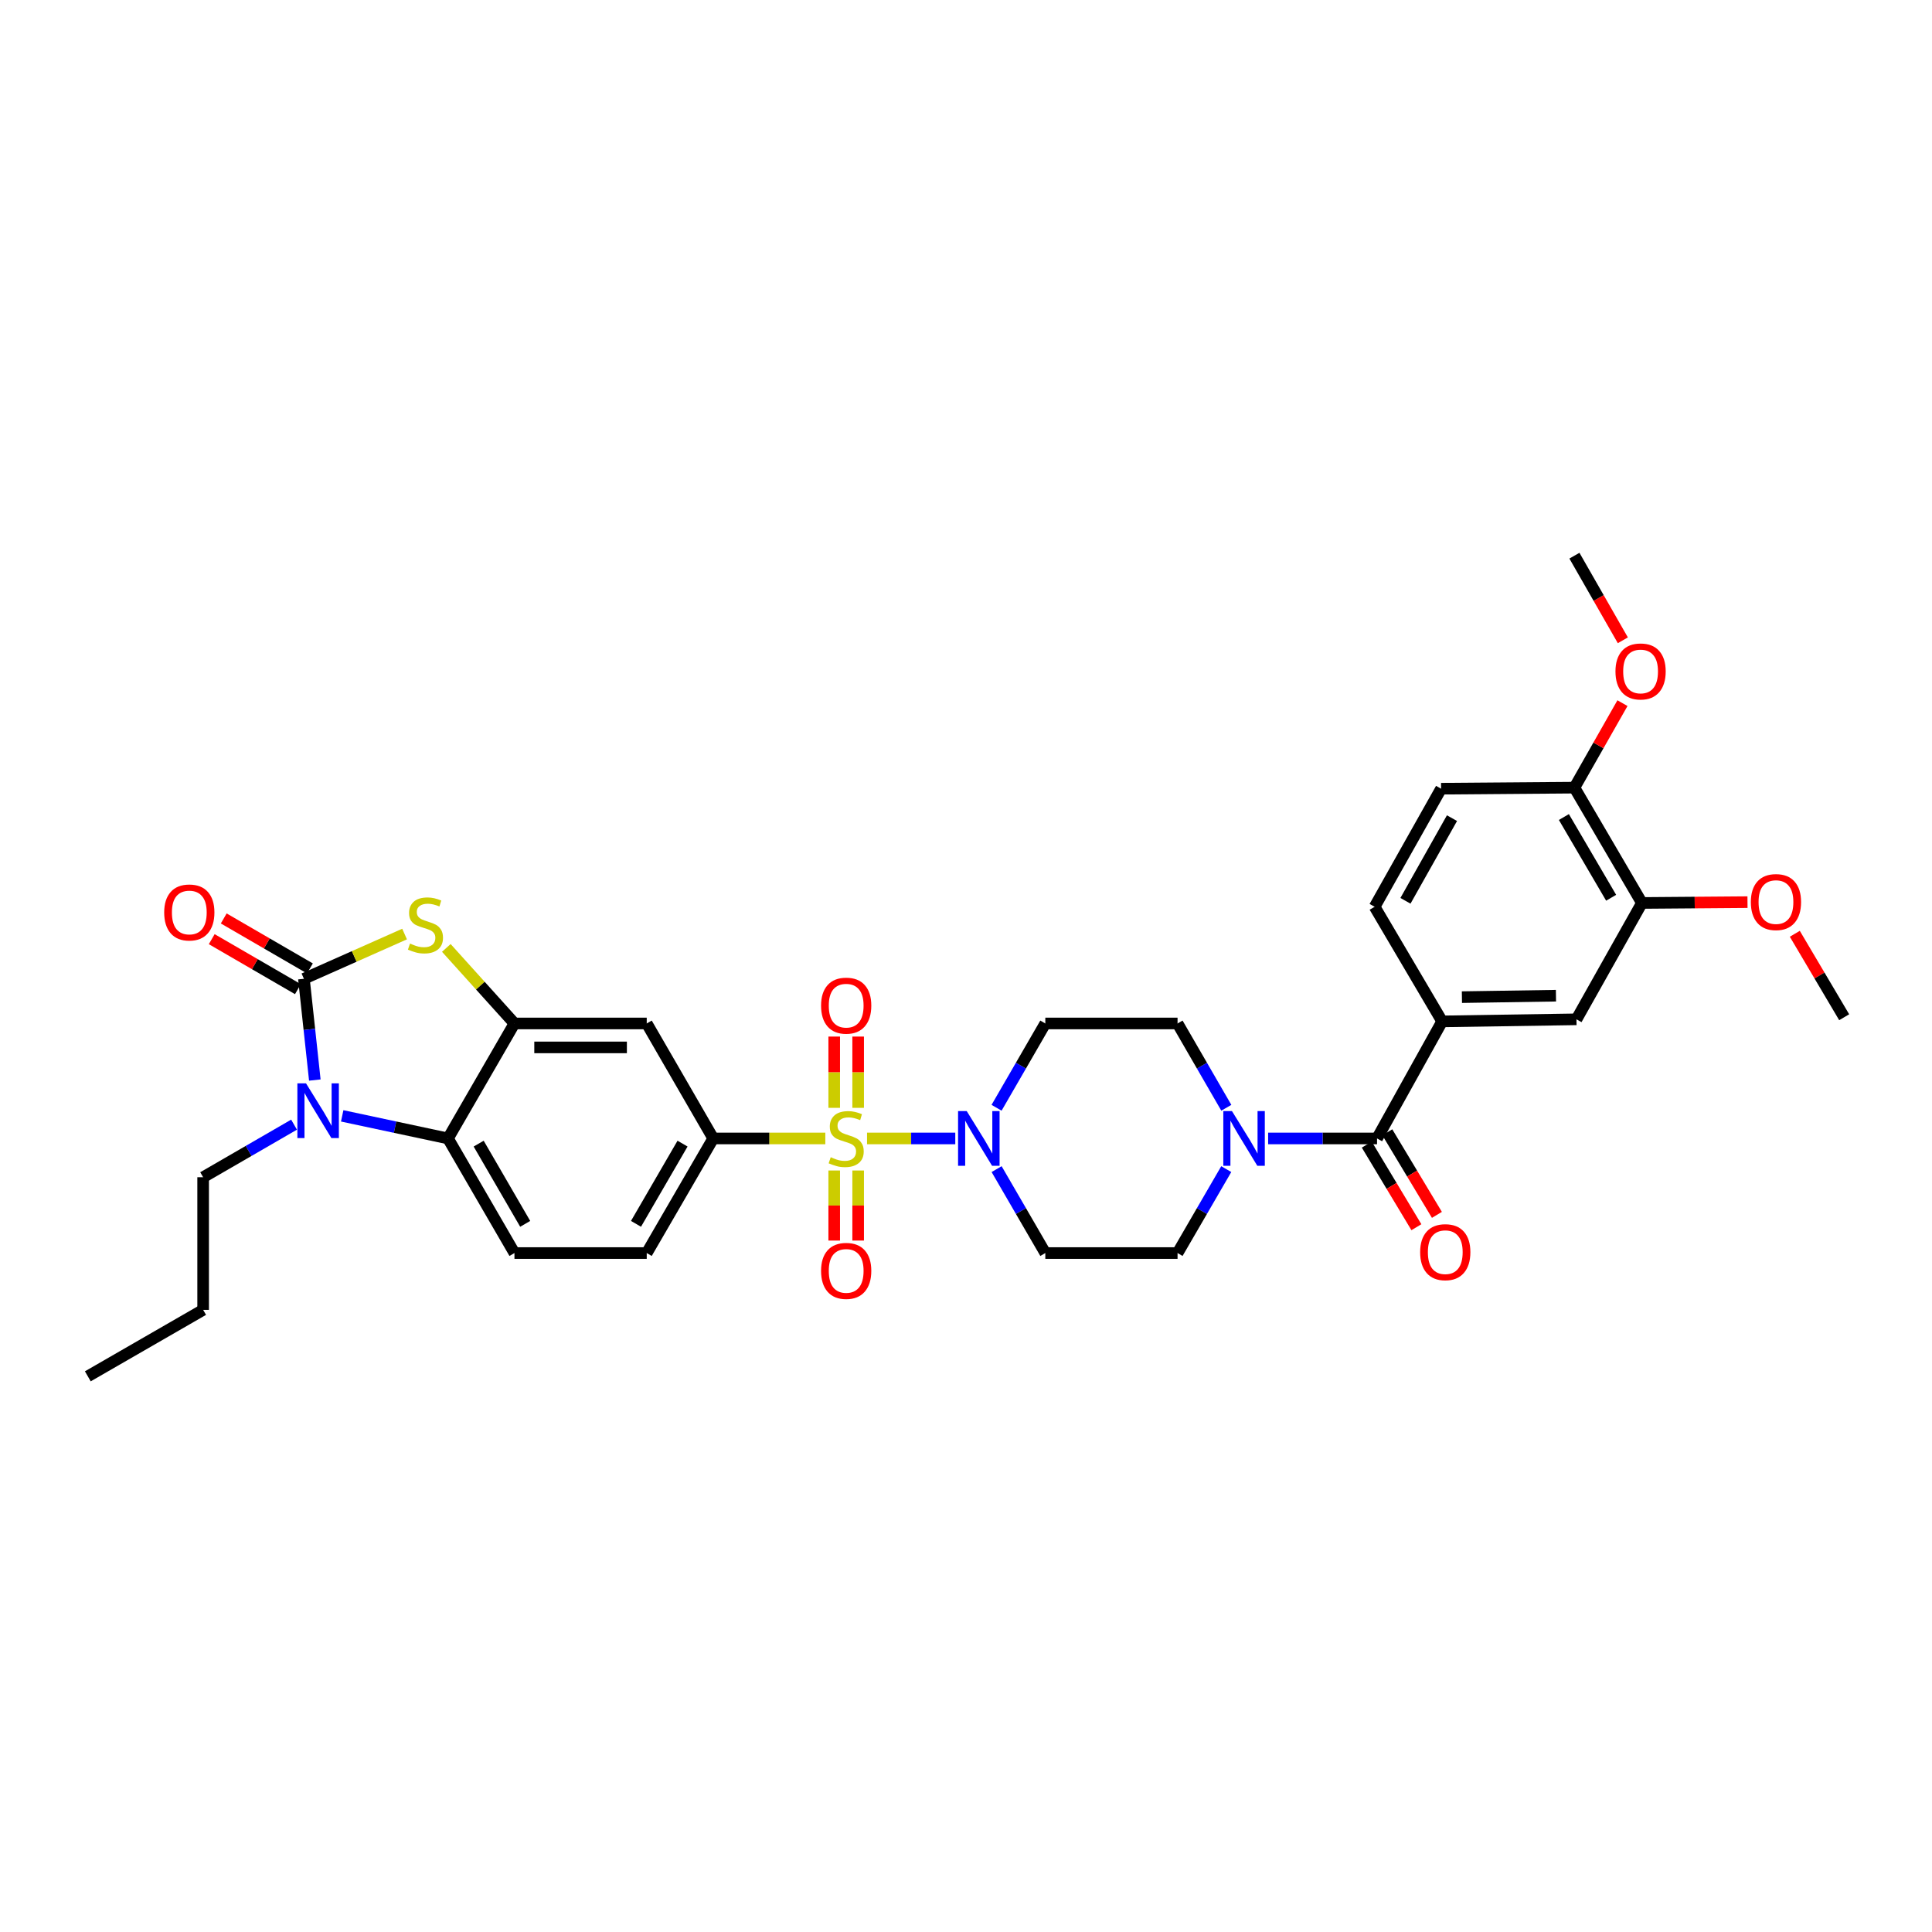 <?xml version='1.0' encoding='iso-8859-1'?>
<svg version='1.1' baseProfile='full'
              xmlns='http://www.w3.org/2000/svg'
                      xmlns:rdkit='http://www.rdkit.org/xml'
                      xmlns:xlink='http://www.w3.org/1999/xlink'
                  xml:space='preserve'
width='1000px' height='1000px' viewBox='0 0 1000 1000'>
<!-- END OF HEADER -->
<rect style='opacity:1.0;fill:#FFFFFF;stroke:none' width='1000' height='1000' x='0' y='0'> </rect>
<path class='bond-3' d='M 448.779,589.26 L 471.615,589.26' style='fill:none;fill-rule:evenodd;stroke:#CCCC00;stroke-width:6px;stroke-linecap:butt;stroke-linejoin:miter;stroke-opacity:1' />
<path class='bond-3' d='M 471.615,589.26 L 494.45,589.26' style='fill:none;fill-rule:evenodd;stroke:#0000FF;stroke-width:6px;stroke-linecap:butt;stroke-linejoin:miter;stroke-opacity:1' />
<path class='bond-6' d='M 427.183,589.26 L 398.173,589.26' style='fill:none;fill-rule:evenodd;stroke:#CCCC00;stroke-width:6px;stroke-linecap:butt;stroke-linejoin:miter;stroke-opacity:1' />
<path class='bond-6' d='M 398.173,589.26 L 369.164,589.26' style='fill:none;fill-rule:evenodd;stroke:#000000;stroke-width:6px;stroke-linecap:butt;stroke-linejoin:miter;stroke-opacity:1' />
<path class='bond-11' d='M 444.179,573.419 L 444.179,554.972' style='fill:none;fill-rule:evenodd;stroke:#CCCC00;stroke-width:6px;stroke-linecap:butt;stroke-linejoin:miter;stroke-opacity:1' />
<path class='bond-11' d='M 444.179,554.972 L 444.179,536.525' style='fill:none;fill-rule:evenodd;stroke:#FF0000;stroke-width:6px;stroke-linecap:butt;stroke-linejoin:miter;stroke-opacity:1' />
<path class='bond-11' d='M 431.787,573.419 L 431.787,554.972' style='fill:none;fill-rule:evenodd;stroke:#CCCC00;stroke-width:6px;stroke-linecap:butt;stroke-linejoin:miter;stroke-opacity:1' />
<path class='bond-11' d='M 431.787,554.972 L 431.787,536.525' style='fill:none;fill-rule:evenodd;stroke:#FF0000;stroke-width:6px;stroke-linecap:butt;stroke-linejoin:miter;stroke-opacity:1' />
<path class='bond-12' d='M 431.787,605.851 L 431.787,623.981' style='fill:none;fill-rule:evenodd;stroke:#CCCC00;stroke-width:6px;stroke-linecap:butt;stroke-linejoin:miter;stroke-opacity:1' />
<path class='bond-12' d='M 431.787,623.981 L 431.787,642.11' style='fill:none;fill-rule:evenodd;stroke:#FF0000;stroke-width:6px;stroke-linecap:butt;stroke-linejoin:miter;stroke-opacity:1' />
<path class='bond-12' d='M 444.179,605.851 L 444.179,623.981' style='fill:none;fill-rule:evenodd;stroke:#CCCC00;stroke-width:6px;stroke-linecap:butt;stroke-linejoin:miter;stroke-opacity:1' />
<path class='bond-12' d='M 444.179,623.981 L 444.179,642.11' style='fill:none;fill-rule:evenodd;stroke:#FF0000;stroke-width:6px;stroke-linecap:butt;stroke-linejoin:miter;stroke-opacity:1' />
<path class='bond-0' d='M 157.303,506.616 L 183.358,495.04' style='fill:none;fill-rule:evenodd;stroke:#000000;stroke-width:6px;stroke-linecap:butt;stroke-linejoin:miter;stroke-opacity:1' />
<path class='bond-0' d='M 183.358,495.04 L 209.414,483.463' style='fill:none;fill-rule:evenodd;stroke:#CCCC00;stroke-width:6px;stroke-linecap:butt;stroke-linejoin:miter;stroke-opacity:1' />
<path class='bond-18' d='M 160.411,501.256 L 138.109,488.322' style='fill:none;fill-rule:evenodd;stroke:#000000;stroke-width:6px;stroke-linecap:butt;stroke-linejoin:miter;stroke-opacity:1' />
<path class='bond-18' d='M 138.109,488.322 L 115.807,475.387' style='fill:none;fill-rule:evenodd;stroke:#FF0000;stroke-width:6px;stroke-linecap:butt;stroke-linejoin:miter;stroke-opacity:1' />
<path class='bond-18' d='M 154.194,511.976 L 131.892,499.042' style='fill:none;fill-rule:evenodd;stroke:#000000;stroke-width:6px;stroke-linecap:butt;stroke-linejoin:miter;stroke-opacity:1' />
<path class='bond-18' d='M 131.892,499.042 L 109.59,486.107' style='fill:none;fill-rule:evenodd;stroke:#FF0000;stroke-width:6px;stroke-linecap:butt;stroke-linejoin:miter;stroke-opacity:1' />
<path class='bond-35' d='M 157.303,506.616 L 160.127,532.825' style='fill:none;fill-rule:evenodd;stroke:#000000;stroke-width:6px;stroke-linecap:butt;stroke-linejoin:miter;stroke-opacity:1' />
<path class='bond-35' d='M 160.127,532.825 L 162.951,559.035' style='fill:none;fill-rule:evenodd;stroke:#0000FF;stroke-width:6px;stroke-linecap:butt;stroke-linejoin:miter;stroke-opacity:1' />
<path class='bond-1' d='M 177.121,577.571 L 204.499,583.415' style='fill:none;fill-rule:evenodd;stroke:#0000FF;stroke-width:6px;stroke-linecap:butt;stroke-linejoin:miter;stroke-opacity:1' />
<path class='bond-1' d='M 204.499,583.415 L 231.877,589.26' style='fill:none;fill-rule:evenodd;stroke:#000000;stroke-width:6px;stroke-linecap:butt;stroke-linejoin:miter;stroke-opacity:1' />
<path class='bond-26' d='M 152.203,582.118 L 128.674,595.726' style='fill:none;fill-rule:evenodd;stroke:#0000FF;stroke-width:6px;stroke-linecap:butt;stroke-linejoin:miter;stroke-opacity:1' />
<path class='bond-26' d='M 128.674,595.726 L 105.144,609.335' style='fill:none;fill-rule:evenodd;stroke:#000000;stroke-width:6px;stroke-linecap:butt;stroke-linejoin:miter;stroke-opacity:1' />
<path class='bond-2' d='M 231.014,490.639 L 248.647,510.19' style='fill:none;fill-rule:evenodd;stroke:#CCCC00;stroke-width:6px;stroke-linecap:butt;stroke-linejoin:miter;stroke-opacity:1' />
<path class='bond-2' d='M 248.647,510.19 L 266.28,529.742' style='fill:none;fill-rule:evenodd;stroke:#000000;stroke-width:6px;stroke-linecap:butt;stroke-linejoin:miter;stroke-opacity:1' />
<path class='bond-13' d='M 515.847,605.134 L 528.45,626.856' style='fill:none;fill-rule:evenodd;stroke:#0000FF;stroke-width:6px;stroke-linecap:butt;stroke-linejoin:miter;stroke-opacity:1' />
<path class='bond-13' d='M 528.45,626.856 L 541.053,648.578' style='fill:none;fill-rule:evenodd;stroke:#000000;stroke-width:6px;stroke-linecap:butt;stroke-linejoin:miter;stroke-opacity:1' />
<path class='bond-14' d='M 515.819,573.381 L 528.436,551.561' style='fill:none;fill-rule:evenodd;stroke:#0000FF;stroke-width:6px;stroke-linecap:butt;stroke-linejoin:miter;stroke-opacity:1' />
<path class='bond-14' d='M 528.436,551.561 L 541.053,529.742' style='fill:none;fill-rule:evenodd;stroke:#000000;stroke-width:6px;stroke-linecap:butt;stroke-linejoin:miter;stroke-opacity:1' />
<path class='bond-4' d='M 266.28,529.742 L 334.748,529.742' style='fill:none;fill-rule:evenodd;stroke:#000000;stroke-width:6px;stroke-linecap:butt;stroke-linejoin:miter;stroke-opacity:1' />
<path class='bond-4' d='M 276.55,542.134 L 324.477,542.134' style='fill:none;fill-rule:evenodd;stroke:#000000;stroke-width:6px;stroke-linecap:butt;stroke-linejoin:miter;stroke-opacity:1' />
<path class='bond-34' d='M 266.28,529.742 L 231.877,589.26' style='fill:none;fill-rule:evenodd;stroke:#000000;stroke-width:6px;stroke-linecap:butt;stroke-linejoin:miter;stroke-opacity:1' />
<path class='bond-5' d='M 231.877,589.26 L 266.28,648.578' style='fill:none;fill-rule:evenodd;stroke:#000000;stroke-width:6px;stroke-linecap:butt;stroke-linejoin:miter;stroke-opacity:1' />
<path class='bond-5' d='M 247.758,591.94 L 271.839,633.463' style='fill:none;fill-rule:evenodd;stroke:#000000;stroke-width:6px;stroke-linecap:butt;stroke-linejoin:miter;stroke-opacity:1' />
<path class='bond-9' d='M 369.164,589.26 L 334.748,529.742' style='fill:none;fill-rule:evenodd;stroke:#000000;stroke-width:6px;stroke-linecap:butt;stroke-linejoin:miter;stroke-opacity:1' />
<path class='bond-21' d='M 369.164,589.26 L 334.748,648.578' style='fill:none;fill-rule:evenodd;stroke:#000000;stroke-width:6px;stroke-linecap:butt;stroke-linejoin:miter;stroke-opacity:1' />
<path class='bond-21' d='M 353.283,591.938 L 329.191,633.461' style='fill:none;fill-rule:evenodd;stroke:#000000;stroke-width:6px;stroke-linecap:butt;stroke-linejoin:miter;stroke-opacity:1' />
<path class='bond-7' d='M 712.756,589.26 L 684.57,589.26' style='fill:none;fill-rule:evenodd;stroke:#000000;stroke-width:6px;stroke-linecap:butt;stroke-linejoin:miter;stroke-opacity:1' />
<path class='bond-7' d='M 684.57,589.26 L 656.384,589.26' style='fill:none;fill-rule:evenodd;stroke:#0000FF;stroke-width:6px;stroke-linecap:butt;stroke-linejoin:miter;stroke-opacity:1' />
<path class='bond-10' d='M 712.756,589.26 L 746.45,528.668' style='fill:none;fill-rule:evenodd;stroke:#000000;stroke-width:6px;stroke-linecap:butt;stroke-linejoin:miter;stroke-opacity:1' />
<path class='bond-22' d='M 707.445,592.45 L 720.285,613.824' style='fill:none;fill-rule:evenodd;stroke:#000000;stroke-width:6px;stroke-linecap:butt;stroke-linejoin:miter;stroke-opacity:1' />
<path class='bond-22' d='M 720.285,613.824 L 733.124,635.197' style='fill:none;fill-rule:evenodd;stroke:#FF0000;stroke-width:6px;stroke-linecap:butt;stroke-linejoin:miter;stroke-opacity:1' />
<path class='bond-22' d='M 718.068,586.069 L 730.908,607.442' style='fill:none;fill-rule:evenodd;stroke:#000000;stroke-width:6px;stroke-linecap:butt;stroke-linejoin:miter;stroke-opacity:1' />
<path class='bond-22' d='M 730.908,607.442 L 743.747,628.816' style='fill:none;fill-rule:evenodd;stroke:#FF0000;stroke-width:6px;stroke-linecap:butt;stroke-linejoin:miter;stroke-opacity:1' />
<path class='bond-8' d='M 634.74,573.381 L 622.12,551.561' style='fill:none;fill-rule:evenodd;stroke:#0000FF;stroke-width:6px;stroke-linecap:butt;stroke-linejoin:miter;stroke-opacity:1' />
<path class='bond-8' d='M 622.12,551.561 L 609.5,529.742' style='fill:none;fill-rule:evenodd;stroke:#000000;stroke-width:6px;stroke-linecap:butt;stroke-linejoin:miter;stroke-opacity:1' />
<path class='bond-33' d='M 634.711,605.134 L 622.106,626.856' style='fill:none;fill-rule:evenodd;stroke:#0000FF;stroke-width:6px;stroke-linecap:butt;stroke-linejoin:miter;stroke-opacity:1' />
<path class='bond-33' d='M 622.106,626.856 L 609.5,648.578' style='fill:none;fill-rule:evenodd;stroke:#000000;stroke-width:6px;stroke-linecap:butt;stroke-linejoin:miter;stroke-opacity:1' />
<path class='bond-15' d='M 746.45,528.668 L 815.978,527.601' style='fill:none;fill-rule:evenodd;stroke:#000000;stroke-width:6px;stroke-linecap:butt;stroke-linejoin:miter;stroke-opacity:1' />
<path class='bond-15' d='M 756.689,516.117 L 805.359,515.37' style='fill:none;fill-rule:evenodd;stroke:#000000;stroke-width:6px;stroke-linecap:butt;stroke-linejoin:miter;stroke-opacity:1' />
<path class='bond-24' d='M 746.45,528.668 L 711.503,469.35' style='fill:none;fill-rule:evenodd;stroke:#000000;stroke-width:6px;stroke-linecap:butt;stroke-linejoin:miter;stroke-opacity:1' />
<path class='bond-20' d='M 541.053,648.578 L 609.5,648.578' style='fill:none;fill-rule:evenodd;stroke:#000000;stroke-width:6px;stroke-linecap:butt;stroke-linejoin:miter;stroke-opacity:1' />
<path class='bond-19' d='M 541.053,529.742 L 609.5,529.742' style='fill:none;fill-rule:evenodd;stroke:#000000;stroke-width:6px;stroke-linecap:butt;stroke-linejoin:miter;stroke-opacity:1' />
<path class='bond-17' d='M 815.978,527.601 L 849.857,467.374' style='fill:none;fill-rule:evenodd;stroke:#000000;stroke-width:6px;stroke-linecap:butt;stroke-linejoin:miter;stroke-opacity:1' />
<path class='bond-16' d='M 266.28,648.578 L 334.748,648.578' style='fill:none;fill-rule:evenodd;stroke:#000000;stroke-width:6px;stroke-linecap:butt;stroke-linejoin:miter;stroke-opacity:1' />
<path class='bond-27' d='M 849.857,467.374 L 877.179,467.159' style='fill:none;fill-rule:evenodd;stroke:#000000;stroke-width:6px;stroke-linecap:butt;stroke-linejoin:miter;stroke-opacity:1' />
<path class='bond-27' d='M 877.179,467.159 L 904.5,466.945' style='fill:none;fill-rule:evenodd;stroke:#FF0000;stroke-width:6px;stroke-linecap:butt;stroke-linejoin:miter;stroke-opacity:1' />
<path class='bond-36' d='M 849.857,467.374 L 814.918,407.684' style='fill:none;fill-rule:evenodd;stroke:#000000;stroke-width:6px;stroke-linecap:butt;stroke-linejoin:miter;stroke-opacity:1' />
<path class='bond-36' d='M 833.922,464.68 L 809.464,422.897' style='fill:none;fill-rule:evenodd;stroke:#000000;stroke-width:6px;stroke-linecap:butt;stroke-linejoin:miter;stroke-opacity:1' />
<path class='bond-23' d='M 814.918,407.684 L 745.906,408.228' style='fill:none;fill-rule:evenodd;stroke:#000000;stroke-width:6px;stroke-linecap:butt;stroke-linejoin:miter;stroke-opacity:1' />
<path class='bond-28' d='M 814.918,407.684 L 827.351,385.816' style='fill:none;fill-rule:evenodd;stroke:#000000;stroke-width:6px;stroke-linecap:butt;stroke-linejoin:miter;stroke-opacity:1' />
<path class='bond-28' d='M 827.351,385.816 L 839.785,363.949' style='fill:none;fill-rule:evenodd;stroke:#FF0000;stroke-width:6px;stroke-linecap:butt;stroke-linejoin:miter;stroke-opacity:1' />
<path class='bond-25' d='M 711.503,469.35 L 745.906,408.228' style='fill:none;fill-rule:evenodd;stroke:#000000;stroke-width:6px;stroke-linecap:butt;stroke-linejoin:miter;stroke-opacity:1' />
<path class='bond-25' d='M 727.463,466.26 L 751.545,423.474' style='fill:none;fill-rule:evenodd;stroke:#000000;stroke-width:6px;stroke-linecap:butt;stroke-linejoin:miter;stroke-opacity:1' />
<path class='bond-31' d='M 105.144,609.335 L 105.144,677.982' style='fill:none;fill-rule:evenodd;stroke:#000000;stroke-width:6px;stroke-linecap:butt;stroke-linejoin:miter;stroke-opacity:1' />
<path class='bond-29' d='M 928.991,483.324 L 941.768,504.922' style='fill:none;fill-rule:evenodd;stroke:#FF0000;stroke-width:6px;stroke-linecap:butt;stroke-linejoin:miter;stroke-opacity:1' />
<path class='bond-29' d='M 941.768,504.922 L 954.545,526.52' style='fill:none;fill-rule:evenodd;stroke:#000000;stroke-width:6px;stroke-linecap:butt;stroke-linejoin:miter;stroke-opacity:1' />
<path class='bond-30' d='M 839.981,331.413 L 827.449,309.514' style='fill:none;fill-rule:evenodd;stroke:#FF0000;stroke-width:6px;stroke-linecap:butt;stroke-linejoin:miter;stroke-opacity:1' />
<path class='bond-30' d='M 827.449,309.514 L 814.918,287.615' style='fill:none;fill-rule:evenodd;stroke:#000000;stroke-width:6px;stroke-linecap:butt;stroke-linejoin:miter;stroke-opacity:1' />
<path class='bond-32' d='M 105.144,677.982 L 45.455,712.385' style='fill:none;fill-rule:evenodd;stroke:#000000;stroke-width:6px;stroke-linecap:butt;stroke-linejoin:miter;stroke-opacity:1' />
<path  class='atom-0' d='M 429.983 598.98
Q 430.303 599.1, 431.623 599.66
Q 432.943 600.22, 434.383 600.58
Q 435.863 600.9, 437.303 600.9
Q 439.983 600.9, 441.543 599.62
Q 443.103 598.3, 443.103 596.02
Q 443.103 594.46, 442.303 593.5
Q 441.543 592.54, 440.343 592.02
Q 439.143 591.5, 437.143 590.9
Q 434.623 590.14, 433.103 589.42
Q 431.623 588.7, 430.543 587.18
Q 429.503 585.66, 429.503 583.1
Q 429.503 579.54, 431.903 577.34
Q 434.343 575.14, 439.143 575.14
Q 442.423 575.14, 446.143 576.7
L 445.223 579.78
Q 441.823 578.38, 439.263 578.38
Q 436.503 578.38, 434.983 579.54
Q 433.463 580.66, 433.503 582.62
Q 433.503 584.14, 434.263 585.06
Q 435.063 585.98, 436.183 586.5
Q 437.343 587.02, 439.263 587.62
Q 441.823 588.42, 443.343 589.22
Q 444.863 590.02, 445.943 591.66
Q 447.063 593.26, 447.063 596.02
Q 447.063 599.94, 444.423 602.06
Q 441.823 604.14, 437.463 604.14
Q 434.943 604.14, 433.023 603.58
Q 431.143 603.06, 428.903 602.14
L 429.983 598.98
' fill='#CCCC00'/>
<path  class='atom-2' d='M 158.402 560.752
L 167.682 575.752
Q 168.602 577.232, 170.082 579.912
Q 171.562 582.592, 171.642 582.752
L 171.642 560.752
L 175.402 560.752
L 175.402 589.072
L 171.522 589.072
L 161.562 572.672
Q 160.402 570.752, 159.162 568.552
Q 157.962 566.352, 157.602 565.672
L 157.602 589.072
L 153.922 589.072
L 153.922 560.752
L 158.402 560.752
' fill='#0000FF'/>
<path  class='atom-3' d='M 212.215 488.384
Q 212.535 488.504, 213.855 489.064
Q 215.175 489.624, 216.615 489.984
Q 218.095 490.304, 219.535 490.304
Q 222.215 490.304, 223.775 489.024
Q 225.335 487.704, 225.335 485.424
Q 225.335 483.864, 224.535 482.904
Q 223.775 481.944, 222.575 481.424
Q 221.375 480.904, 219.375 480.304
Q 216.855 479.544, 215.335 478.824
Q 213.855 478.104, 212.775 476.584
Q 211.735 475.064, 211.735 472.504
Q 211.735 468.944, 214.135 466.744
Q 216.575 464.544, 221.375 464.544
Q 224.655 464.544, 228.375 466.104
L 227.455 469.184
Q 224.055 467.784, 221.495 467.784
Q 218.735 467.784, 217.215 468.944
Q 215.695 470.064, 215.735 472.024
Q 215.735 473.544, 216.495 474.464
Q 217.295 475.384, 218.415 475.904
Q 219.575 476.424, 221.495 477.024
Q 224.055 477.824, 225.575 478.624
Q 227.095 479.424, 228.175 481.064
Q 229.295 482.664, 229.295 485.424
Q 229.295 489.344, 226.655 491.464
Q 224.055 493.544, 219.695 493.544
Q 217.175 493.544, 215.255 492.984
Q 213.375 492.464, 211.135 491.544
L 212.215 488.384
' fill='#CCCC00'/>
<path  class='atom-4' d='M 500.377 575.1
L 509.657 590.1
Q 510.577 591.58, 512.057 594.26
Q 513.537 596.94, 513.617 597.1
L 513.617 575.1
L 517.377 575.1
L 517.377 603.42
L 513.497 603.42
L 503.537 587.02
Q 502.377 585.1, 501.137 582.9
Q 499.937 580.7, 499.577 580.02
L 499.577 603.42
L 495.897 603.42
L 495.897 575.1
L 500.377 575.1
' fill='#0000FF'/>
<path  class='atom-9' d='M 637.664 575.1
L 646.944 590.1
Q 647.864 591.58, 649.344 594.26
Q 650.824 596.94, 650.904 597.1
L 650.904 575.1
L 654.664 575.1
L 654.664 603.42
L 650.784 603.42
L 640.824 587.02
Q 639.664 585.1, 638.424 582.9
Q 637.224 580.7, 636.864 580.02
L 636.864 603.42
L 633.184 603.42
L 633.184 575.1
L 637.664 575.1
' fill='#0000FF'/>
<path  class='atom-12' d='M 424.983 520.521
Q 424.983 513.721, 428.343 509.921
Q 431.703 506.121, 437.983 506.121
Q 444.263 506.121, 447.623 509.921
Q 450.983 513.721, 450.983 520.521
Q 450.983 527.401, 447.583 531.321
Q 444.183 535.201, 437.983 535.201
Q 431.743 535.201, 428.343 531.321
Q 424.983 527.441, 424.983 520.521
M 437.983 532.001
Q 442.303 532.001, 444.623 529.121
Q 446.983 526.201, 446.983 520.521
Q 446.983 514.961, 444.623 512.161
Q 442.303 509.321, 437.983 509.321
Q 433.663 509.321, 431.303 512.121
Q 428.983 514.921, 428.983 520.521
Q 428.983 526.241, 431.303 529.121
Q 433.663 532.001, 437.983 532.001
' fill='#FF0000'/>
<path  class='atom-13' d='M 424.983 657.807
Q 424.983 651.007, 428.343 647.207
Q 431.703 643.407, 437.983 643.407
Q 444.263 643.407, 447.623 647.207
Q 450.983 651.007, 450.983 657.807
Q 450.983 664.687, 447.583 668.607
Q 444.183 672.487, 437.983 672.487
Q 431.743 672.487, 428.343 668.607
Q 424.983 664.727, 424.983 657.807
M 437.983 669.287
Q 442.303 669.287, 444.623 666.407
Q 446.983 663.487, 446.983 657.807
Q 446.983 652.247, 444.623 649.447
Q 442.303 646.607, 437.983 646.607
Q 433.663 646.607, 431.303 649.407
Q 428.983 652.207, 428.983 657.807
Q 428.983 663.527, 431.303 666.407
Q 433.663 669.287, 437.983 669.287
' fill='#FF0000'/>
<path  class='atom-19' d='M 84.984 472.294
Q 84.984 465.494, 88.344 461.694
Q 91.704 457.894, 97.984 457.894
Q 104.264 457.894, 107.624 461.694
Q 110.984 465.494, 110.984 472.294
Q 110.984 479.174, 107.584 483.094
Q 104.184 486.974, 97.984 486.974
Q 91.744 486.974, 88.344 483.094
Q 84.984 479.214, 84.984 472.294
M 97.984 483.774
Q 102.304 483.774, 104.624 480.894
Q 106.984 477.974, 106.984 472.294
Q 106.984 466.734, 104.624 463.934
Q 102.304 461.094, 97.984 461.094
Q 93.664 461.094, 91.304 463.894
Q 88.984 466.694, 88.984 472.294
Q 88.984 478.014, 91.304 480.894
Q 93.664 483.774, 97.984 483.774
' fill='#FF0000'/>
<path  class='atom-23' d='M 735.068 648.121
Q 735.068 641.321, 738.428 637.521
Q 741.788 633.721, 748.068 633.721
Q 754.348 633.721, 757.708 637.521
Q 761.068 641.321, 761.068 648.121
Q 761.068 655.001, 757.668 658.921
Q 754.268 662.801, 748.068 662.801
Q 741.828 662.801, 738.428 658.921
Q 735.068 655.041, 735.068 648.121
M 748.068 659.601
Q 752.388 659.601, 754.708 656.721
Q 757.068 653.801, 757.068 648.121
Q 757.068 642.561, 754.708 639.761
Q 752.388 636.921, 748.068 636.921
Q 743.748 636.921, 741.388 639.721
Q 739.068 642.521, 739.068 648.121
Q 739.068 653.841, 741.388 656.721
Q 743.748 659.601, 748.068 659.601
' fill='#FF0000'/>
<path  class='atom-28' d='M 906.234 466.91
Q 906.234 460.11, 909.594 456.31
Q 912.954 452.51, 919.234 452.51
Q 925.514 452.51, 928.874 456.31
Q 932.234 460.11, 932.234 466.91
Q 932.234 473.79, 928.834 477.71
Q 925.434 481.59, 919.234 481.59
Q 912.994 481.59, 909.594 477.71
Q 906.234 473.83, 906.234 466.91
M 919.234 478.39
Q 923.554 478.39, 925.874 475.51
Q 928.234 472.59, 928.234 466.91
Q 928.234 461.35, 925.874 458.55
Q 923.554 455.71, 919.234 455.71
Q 914.914 455.71, 912.554 458.51
Q 910.234 461.31, 910.234 466.91
Q 910.234 472.63, 912.554 475.51
Q 914.914 478.39, 919.234 478.39
' fill='#FF0000'/>
<path  class='atom-29' d='M 836.162 347.537
Q 836.162 340.737, 839.522 336.937
Q 842.882 333.137, 849.162 333.137
Q 855.442 333.137, 858.802 336.937
Q 862.162 340.737, 862.162 347.537
Q 862.162 354.417, 858.762 358.337
Q 855.362 362.217, 849.162 362.217
Q 842.922 362.217, 839.522 358.337
Q 836.162 354.457, 836.162 347.537
M 849.162 359.017
Q 853.482 359.017, 855.802 356.137
Q 858.162 353.217, 858.162 347.537
Q 858.162 341.977, 855.802 339.177
Q 853.482 336.337, 849.162 336.337
Q 844.842 336.337, 842.482 339.137
Q 840.162 341.937, 840.162 347.537
Q 840.162 353.257, 842.482 356.137
Q 844.842 359.017, 849.162 359.017
' fill='#FF0000'/>
</svg>
